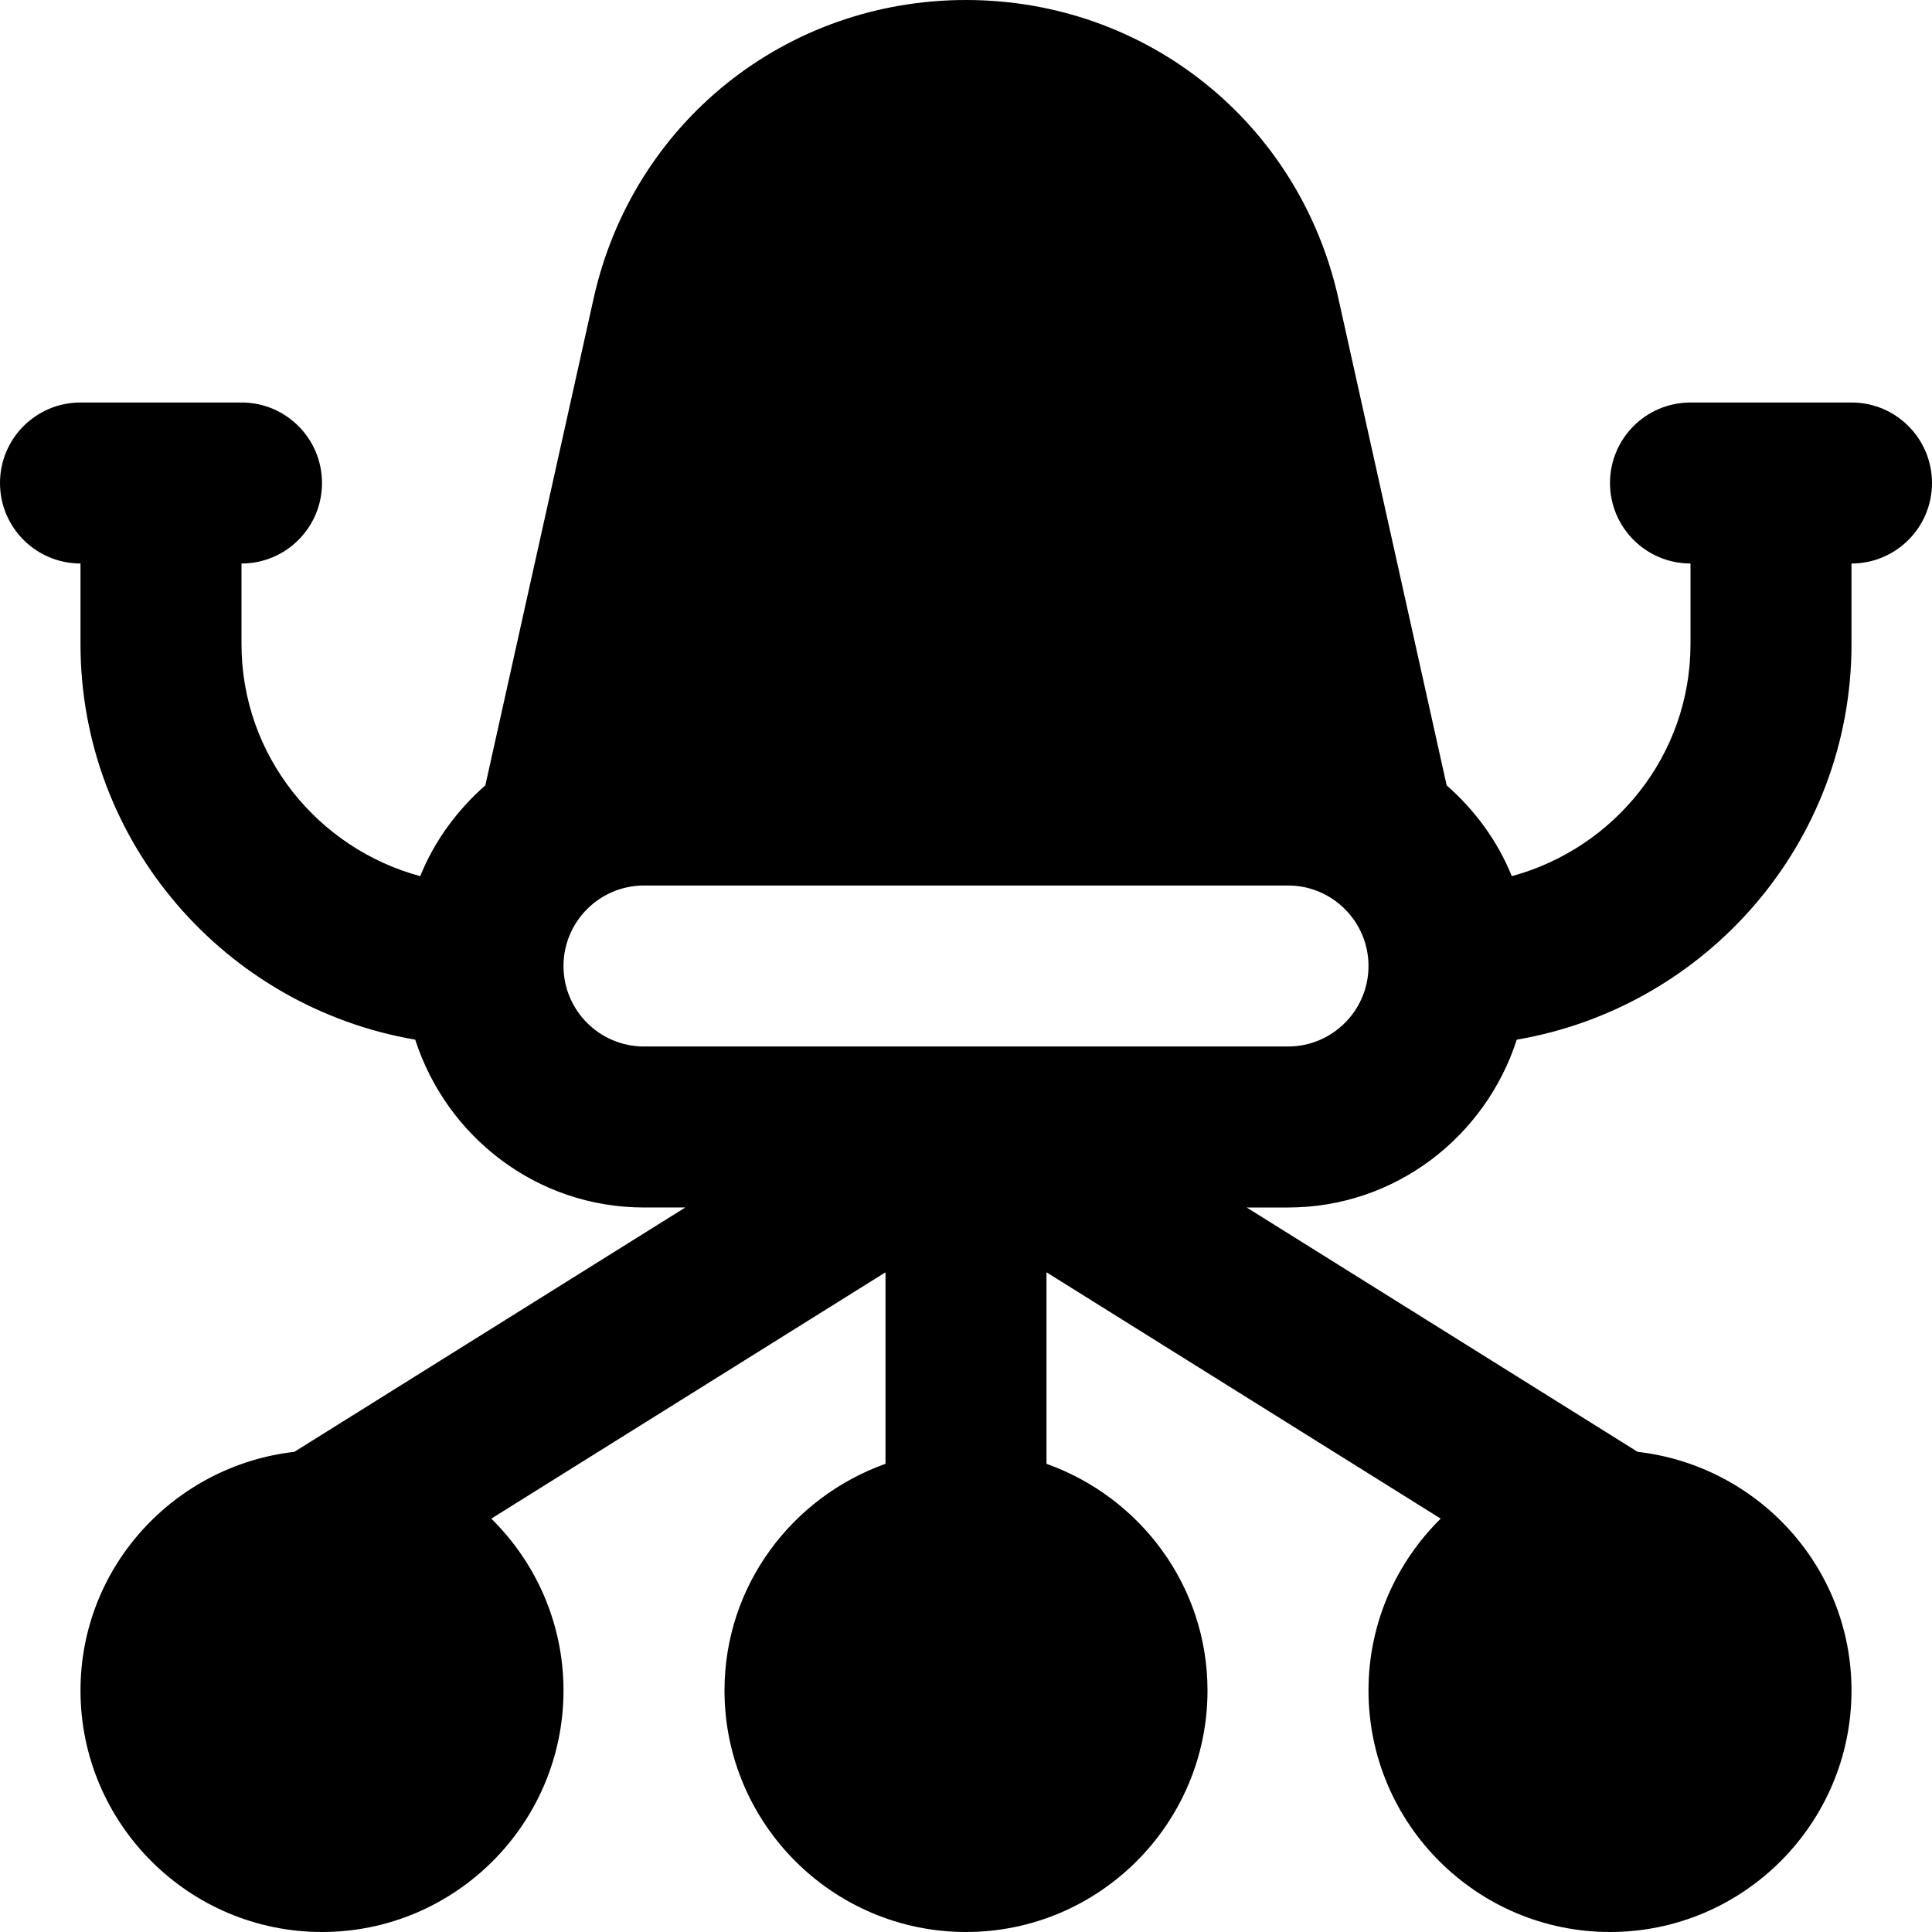 <?xml version="1.0" encoding="iso-8859-1"?>
<!-- Uploaded to: SVG Repo, www.svgrepo.com, Generator: SVG Repo Mixer Tools -->
<svg fill="#000000" height="800px" width="800px" version="1.1" id="Layer_1" xmlns="http://www.w3.org/2000/svg" xmlns:xlink="http://www.w3.org/1999/xlink" 
	 viewBox="0 0 512 512" xml:space="preserve">
<g>
	<g>
		<path d="M490.667,106.667H448c-11.797,0-21.333,9.557-21.333,21.333s9.536,21.333,21.333,21.333v21.333
			c0,29.504-20.16,54.144-47.36,61.525c-3.776-9.365-9.792-17.493-17.259-24.064L354.709,79.189C344.363,32.555,303.765,0,256,0
			s-88.363,32.555-98.709,79.189l-28.672,128.939c-7.467,6.571-13.483,14.699-17.259,24.064C84.16,224.832,64,200.171,64,170.667
			v-21.333c11.797,0,21.333-9.557,21.333-21.333S75.797,106.667,64,106.667H21.333C9.536,106.667,0,116.224,0,128
			s9.536,21.333,21.333,21.333v21.333c0,52.651,38.443,96.256,88.704,104.853c8.299,25.707,32.192,44.48,60.629,44.48h10.944
			L78.016,384.747C46.208,388.416,21.333,415.211,21.333,448c0,35.285,28.715,64,64,64s64-28.715,64-64
			c0-17.813-7.339-33.92-19.136-45.547l104.469-65.28v50.752C209.899,396.757,192,420.224,192,448c0,35.285,28.715,64,64,64
			s64-28.715,64-64c0-27.776-17.899-51.243-42.667-60.075v-50.752l104.469,65.28c-11.797,11.627-19.136,27.733-19.136,45.547
			c0,35.285,28.715,64,64,64s64-28.715,64-64c0-32.789-24.875-59.584-56.683-63.253L330.389,320h10.944
			c28.437,0,52.331-18.773,60.629-44.48c50.261-8.597,88.704-52.203,88.704-104.853v-21.333c11.797,0,21.333-9.557,21.333-21.333
			S502.464,106.667,490.667,106.667z M341.333,277.333H170.667c-11.776,0-21.333-9.579-21.333-21.333
			c0-11.755,9.557-21.333,21.333-21.333h170.667c11.776,0,21.333,9.579,21.333,21.333
			C362.667,267.755,353.109,277.333,341.333,277.333z"/>
	</g>
</g>
</svg>